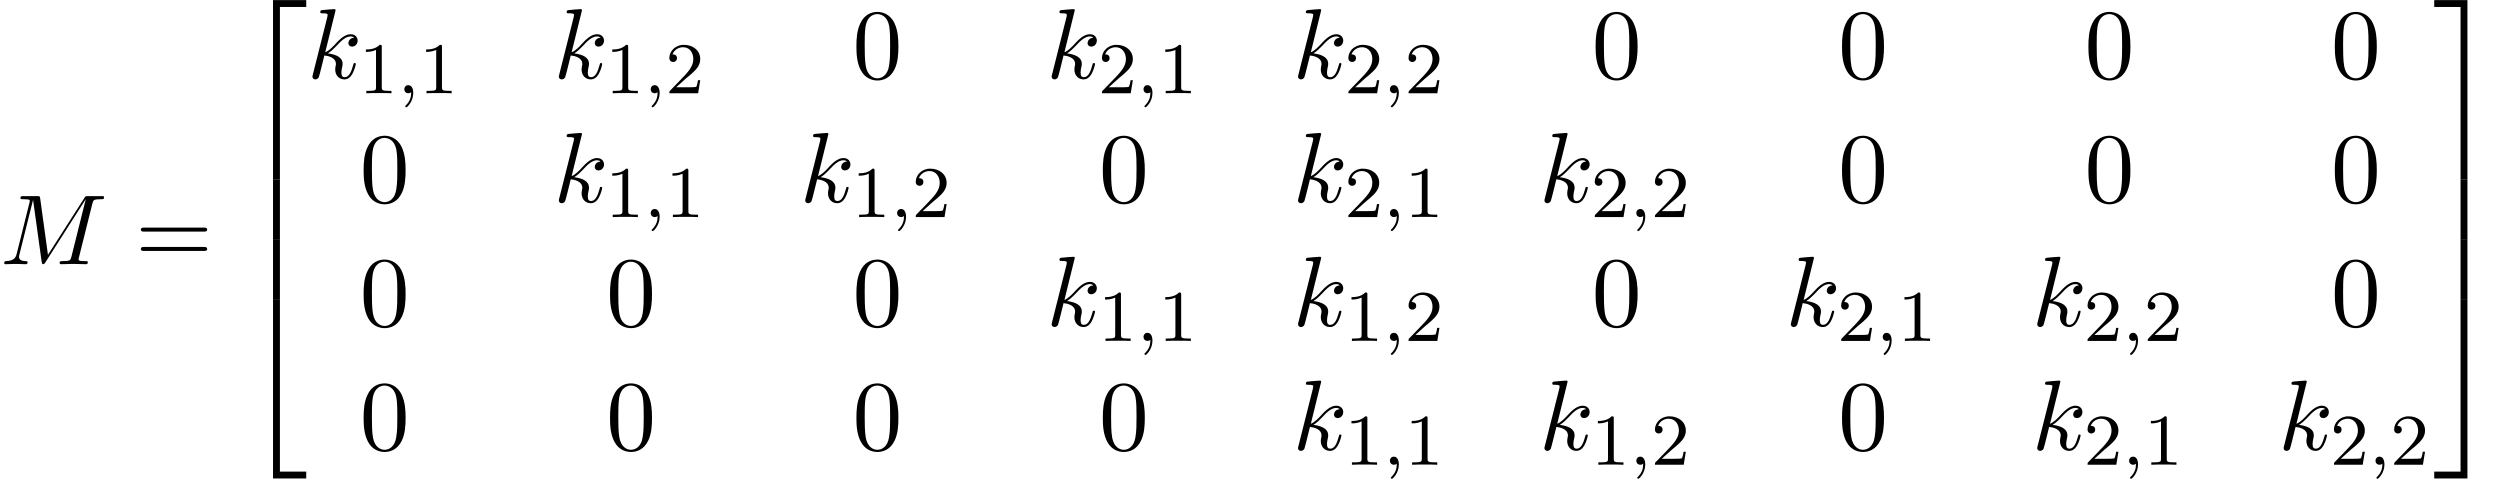 <?xml version='1.0' encoding='UTF-8'?>
<!-- This file was generated by dvisvgm 2.13.3 -->
<svg version='1.1' xmlns='http://www.w3.org/2000/svg' xmlns:xlink='http://www.w3.org/1999/xlink' width='273.548pt' height='52.402pt' viewBox='96.352 70.655 273.548 52.402'>
<defs>
<path id='g3-49' d='M2.503-5.077C2.503-5.292 2.487-5.3 2.271-5.3C1.945-4.981 1.522-4.79 .765-4.79V-4.527C.98-4.527 1.411-4.527 1.873-4.742V-.654C1.873-.359 1.849-.263 1.092-.263H.813V0C1.14-.024 1.825-.024 2.184-.024S3.236-.024 3.563 0V-.263H3.284C2.527-.263 2.503-.359 2.503-.654V-5.077Z'/>
<path id='g3-50' d='M2.248-1.626C2.375-1.745 2.71-2.008 2.837-2.12C3.332-2.574 3.802-3.013 3.802-3.738C3.802-4.686 3.005-5.3 2.008-5.3C1.052-5.3 .422-4.575 .422-3.866C.422-3.475 .733-3.419 .845-3.419C1.012-3.419 1.259-3.539 1.259-3.842C1.259-4.256 .861-4.256 .765-4.256C.996-4.838 1.53-5.037 1.921-5.037C2.662-5.037 3.045-4.407 3.045-3.738C3.045-2.909 2.463-2.303 1.522-1.339L.518-.303C.422-.215 .422-.199 .422 0H3.571L3.802-1.427H3.555C3.531-1.267 3.467-.869 3.371-.717C3.324-.654 2.718-.654 2.59-.654H1.172L2.248-1.626Z'/>
<path id='g0-50' d='M3.556 19.2H4.309V.327H7.189V-.425H3.556V19.2Z'/>
<path id='g0-51' d='M2.956 19.2H3.709V-.425H.076V.327H2.956V19.2Z'/>
<path id='g0-52' d='M3.556 19.189H7.189V18.436H4.309V-.436H3.556V19.189Z'/>
<path id='g0-53' d='M2.956 18.436H.076V19.189H3.709V-.436H2.956V18.436Z'/>
<path id='g0-54' d='M3.556 6.556H4.309V-.011H3.556V6.556Z'/>
<path id='g0-55' d='M2.956 6.556H3.709V-.011H2.956V6.556Z'/>
<path id='g2-77' d='M10.102-6.611C10.2-7.004 10.222-7.113 11.04-7.113C11.291-7.113 11.389-7.113 11.389-7.331C11.389-7.451 11.28-7.451 11.095-7.451H9.655C9.371-7.451 9.36-7.451 9.229-7.244L5.247-1.025L4.396-7.2C4.364-7.451 4.342-7.451 4.058-7.451H2.564C2.356-7.451 2.236-7.451 2.236-7.244C2.236-7.113 2.335-7.113 2.553-7.113C2.695-7.113 2.891-7.102 3.022-7.091C3.196-7.069 3.262-7.036 3.262-6.916C3.262-6.873 3.251-6.84 3.218-6.709L1.833-1.156C1.724-.72 1.538-.371 .655-.338C.6-.338 .458-.327 .458-.131C.458-.033 .524 0 .611 0C.96 0 1.342-.033 1.702-.033C2.073-.033 2.465 0 2.825 0C2.88 0 3.022 0 3.022-.218C3.022-.338 2.902-.338 2.825-.338C2.204-.349 2.084-.567 2.084-.818C2.084-.895 2.095-.949 2.127-1.069L3.611-7.015H3.622L4.56-.251C4.582-.12 4.593 0 4.724 0C4.844 0 4.909-.12 4.964-.196L9.371-7.102H9.382L7.822-.851C7.713-.425 7.691-.338 6.829-.338C6.644-.338 6.524-.338 6.524-.131C6.524 0 6.655 0 6.687 0C6.993 0 7.735-.033 8.04-.033C8.487-.033 8.956 0 9.404 0C9.469 0 9.611 0 9.611-.218C9.611-.338 9.513-.338 9.305-.338C8.902-.338 8.596-.338 8.596-.535C8.596-.578 8.596-.6 8.651-.796L10.102-6.611Z'/>
<path id='g2-107' d='M3.131-7.451C3.131-7.462 3.131-7.571 2.989-7.571C2.738-7.571 1.942-7.484 1.658-7.462C1.571-7.451 1.451-7.44 1.451-7.244C1.451-7.113 1.549-7.113 1.713-7.113C2.236-7.113 2.258-7.036 2.258-6.927L2.225-6.709L.644-.425C.6-.273 .6-.251 .6-.185C.6 .065 .818 .12 .916 .12C1.058 .12 1.222 .022 1.287-.109C1.342-.207 1.833-2.225 1.898-2.498C2.269-2.465 3.164-2.291 3.164-1.571C3.164-1.495 3.164-1.451 3.131-1.342C3.109-1.211 3.087-1.08 3.087-.96C3.087-.316 3.524 .12 4.091 .12C4.418 .12 4.713-.055 4.953-.458C5.225-.938 5.345-1.538 5.345-1.56C5.345-1.669 5.247-1.669 5.215-1.669C5.105-1.669 5.095-1.625 5.062-1.473C4.844-.676 4.593-.12 4.113-.12C3.905-.12 3.764-.24 3.764-.633C3.764-.818 3.807-1.069 3.851-1.244C3.895-1.429 3.895-1.473 3.895-1.582C3.895-2.291 3.207-2.607 2.28-2.727C2.618-2.924 2.967-3.273 3.218-3.535C3.742-4.113 4.244-4.582 4.778-4.582C4.844-4.582 4.855-4.582 4.876-4.571C5.007-4.549 5.018-4.549 5.105-4.484C5.127-4.473 5.127-4.462 5.149-4.44C4.625-4.407 4.527-3.982 4.527-3.851C4.527-3.676 4.647-3.469 4.942-3.469C5.225-3.469 5.542-3.709 5.542-4.135C5.542-4.462 5.291-4.822 4.8-4.822C4.495-4.822 3.993-4.735 3.207-3.862C2.836-3.447 2.411-3.011 1.996-2.847L3.131-7.451Z'/>
<path id='g1-59' d='M1.49-.12C1.49 .399 1.379 .853 .885 1.347C.853 1.371 .837 1.387 .837 1.427C.837 1.49 .901 1.538 .956 1.538C1.052 1.538 1.714 .909 1.714-.024C1.714-.534 1.522-.885 1.172-.885C.893-.885 .733-.662 .733-.446C.733-.223 .885 0 1.18 0C1.371 0 1.49-.112 1.49-.12Z'/>
<path id='g4-48' d='M5.018-3.491C5.018-4.364 4.964-5.236 4.582-6.044C4.08-7.091 3.185-7.265 2.727-7.265C2.073-7.265 1.276-6.982 .829-5.967C.48-5.215 .425-4.364 .425-3.491C.425-2.673 .469-1.691 .916-.862C1.385 .022 2.182 .24 2.716 .24C3.305 .24 4.135 .011 4.615-1.025C4.964-1.778 5.018-2.629 5.018-3.491ZM2.716 0C2.291 0 1.647-.273 1.451-1.32C1.331-1.975 1.331-2.978 1.331-3.622C1.331-4.32 1.331-5.04 1.418-5.629C1.625-6.927 2.444-7.025 2.716-7.025C3.076-7.025 3.796-6.829 4.004-5.749C4.113-5.138 4.113-4.309 4.113-3.622C4.113-2.804 4.113-2.062 3.993-1.364C3.829-.327 3.207 0 2.716 0Z'/>
<path id='g4-61' d='M7.495-3.567C7.658-3.567 7.865-3.567 7.865-3.785S7.658-4.004 7.505-4.004H.971C.818-4.004 .611-4.004 .611-3.785S.818-3.567 .982-3.567H7.495ZM7.505-1.451C7.658-1.451 7.865-1.451 7.865-1.669S7.658-1.887 7.495-1.887H.982C.818-1.887 .611-1.887 .611-1.669S.818-1.451 .971-1.451H7.505Z'/>
</defs>
<g id='page1'>
<use x='96.352' y='99.564' xlink:href='#g2-77'/>
<use x='111.155' y='99.564' xlink:href='#g4-61'/>
<use x='122.67' y='71.091' xlink:href='#g0-50'/>
<use x='122.67' y='90.291' xlink:href='#g0-54'/>
<use x='122.67' y='96.837' xlink:href='#g0-54'/>
<use x='122.67' y='103.819' xlink:href='#g0-52'/>
<use x='129.943' y='79.223' xlink:href='#g2-107'/>
<use x='135.622' y='80.859' xlink:href='#g3-49'/>
<use x='139.856' y='80.859' xlink:href='#g1-59'/>
<use x='142.209' y='80.859' xlink:href='#g3-49'/>
<use x='156.903' y='79.223' xlink:href='#g2-107'/>
<use x='162.583' y='80.859' xlink:href='#g3-49'/>
<use x='166.817' y='80.859' xlink:href='#g1-59'/>
<use x='169.169' y='80.859' xlink:href='#g3-50'/>
<use x='189.636' y='79.223' xlink:href='#g4-48'/>
<use x='210.825' y='79.223' xlink:href='#g2-107'/>
<use x='216.504' y='80.859' xlink:href='#g3-50'/>
<use x='220.738' y='80.859' xlink:href='#g1-59'/>
<use x='223.091' y='80.859' xlink:href='#g3-49'/>
<use x='237.786' y='79.223' xlink:href='#g2-107'/>
<use x='243.465' y='80.859' xlink:href='#g3-50'/>
<use x='247.699' y='80.859' xlink:href='#g1-59'/>
<use x='250.052' y='80.859' xlink:href='#g3-50'/>
<use x='270.518' y='79.223' xlink:href='#g4-48'/>
<use x='297.479' y='79.223' xlink:href='#g4-48'/>
<use x='324.44' y='79.223' xlink:href='#g4-48'/>
<use x='351.401' y='79.223' xlink:href='#g4-48'/>
<use x='135.714' y='92.772' xlink:href='#g4-48'/>
<use x='156.903' y='92.772' xlink:href='#g2-107'/>
<use x='162.583' y='94.408' xlink:href='#g3-49'/>
<use x='166.817' y='94.408' xlink:href='#g1-59'/>
<use x='169.169' y='94.408' xlink:href='#g3-49'/>
<use x='183.864' y='92.772' xlink:href='#g2-107'/>
<use x='189.544' y='94.408' xlink:href='#g3-49'/>
<use x='193.778' y='94.408' xlink:href='#g1-59'/>
<use x='196.13' y='94.408' xlink:href='#g3-50'/>
<use x='216.597' y='92.772' xlink:href='#g4-48'/>
<use x='237.786' y='92.772' xlink:href='#g2-107'/>
<use x='243.465' y='94.408' xlink:href='#g3-50'/>
<use x='247.699' y='94.408' xlink:href='#g1-59'/>
<use x='250.052' y='94.408' xlink:href='#g3-49'/>
<use x='264.747' y='92.772' xlink:href='#g2-107'/>
<use x='270.426' y='94.408' xlink:href='#g3-50'/>
<use x='274.66' y='94.408' xlink:href='#g1-59'/>
<use x='277.012' y='94.408' xlink:href='#g3-50'/>
<use x='297.479' y='92.772' xlink:href='#g4-48'/>
<use x='324.44' y='92.772' xlink:href='#g4-48'/>
<use x='351.401' y='92.772' xlink:href='#g4-48'/>
<use x='135.714' y='106.321' xlink:href='#g4-48'/>
<use x='162.675' y='106.321' xlink:href='#g4-48'/>
<use x='189.636' y='106.321' xlink:href='#g4-48'/>
<use x='210.825' y='106.321' xlink:href='#g2-107'/>
<use x='216.504' y='107.958' xlink:href='#g3-49'/>
<use x='220.738' y='107.958' xlink:href='#g1-59'/>
<use x='223.091' y='107.958' xlink:href='#g3-49'/>
<use x='237.786' y='106.321' xlink:href='#g2-107'/>
<use x='243.465' y='107.958' xlink:href='#g3-49'/>
<use x='247.699' y='107.958' xlink:href='#g1-59'/>
<use x='250.052' y='107.958' xlink:href='#g3-50'/>
<use x='270.518' y='106.321' xlink:href='#g4-48'/>
<use x='291.707' y='106.321' xlink:href='#g2-107'/>
<use x='297.387' y='107.958' xlink:href='#g3-50'/>
<use x='301.621' y='107.958' xlink:href='#g1-59'/>
<use x='303.973' y='107.958' xlink:href='#g3-49'/>
<use x='318.668' y='106.321' xlink:href='#g2-107'/>
<use x='324.347' y='107.958' xlink:href='#g3-50'/>
<use x='328.582' y='107.958' xlink:href='#g1-59'/>
<use x='330.934' y='107.958' xlink:href='#g3-50'/>
<use x='351.401' y='106.321' xlink:href='#g4-48'/>
<use x='135.714' y='119.87' xlink:href='#g4-48'/>
<use x='162.675' y='119.87' xlink:href='#g4-48'/>
<use x='189.636' y='119.87' xlink:href='#g4-48'/>
<use x='216.597' y='119.87' xlink:href='#g4-48'/>
<use x='237.786' y='119.87' xlink:href='#g2-107'/>
<use x='243.465' y='121.507' xlink:href='#g3-49'/>
<use x='247.699' y='121.507' xlink:href='#g1-59'/>
<use x='250.052' y='121.507' xlink:href='#g3-49'/>
<use x='264.747' y='119.87' xlink:href='#g2-107'/>
<use x='270.426' y='121.507' xlink:href='#g3-49'/>
<use x='274.66' y='121.507' xlink:href='#g1-59'/>
<use x='277.012' y='121.507' xlink:href='#g3-50'/>
<use x='297.479' y='119.87' xlink:href='#g4-48'/>
<use x='318.668' y='119.87' xlink:href='#g2-107'/>
<use x='324.347' y='121.507' xlink:href='#g3-50'/>
<use x='328.582' y='121.507' xlink:href='#g1-59'/>
<use x='330.934' y='121.507' xlink:href='#g3-49'/>
<use x='345.629' y='119.87' xlink:href='#g2-107'/>
<use x='351.308' y='121.507' xlink:href='#g3-50'/>
<use x='355.542' y='121.507' xlink:href='#g1-59'/>
<use x='357.895' y='121.507' xlink:href='#g3-50'/>
<use x='362.627' y='71.091' xlink:href='#g0-51'/>
<use x='362.627' y='90.291' xlink:href='#g0-55'/>
<use x='362.627' y='96.837' xlink:href='#g0-55'/>
<use x='362.627' y='103.819' xlink:href='#g0-53'/>
</g>
</svg><!--Rendered by QuickLaTeX.com-->